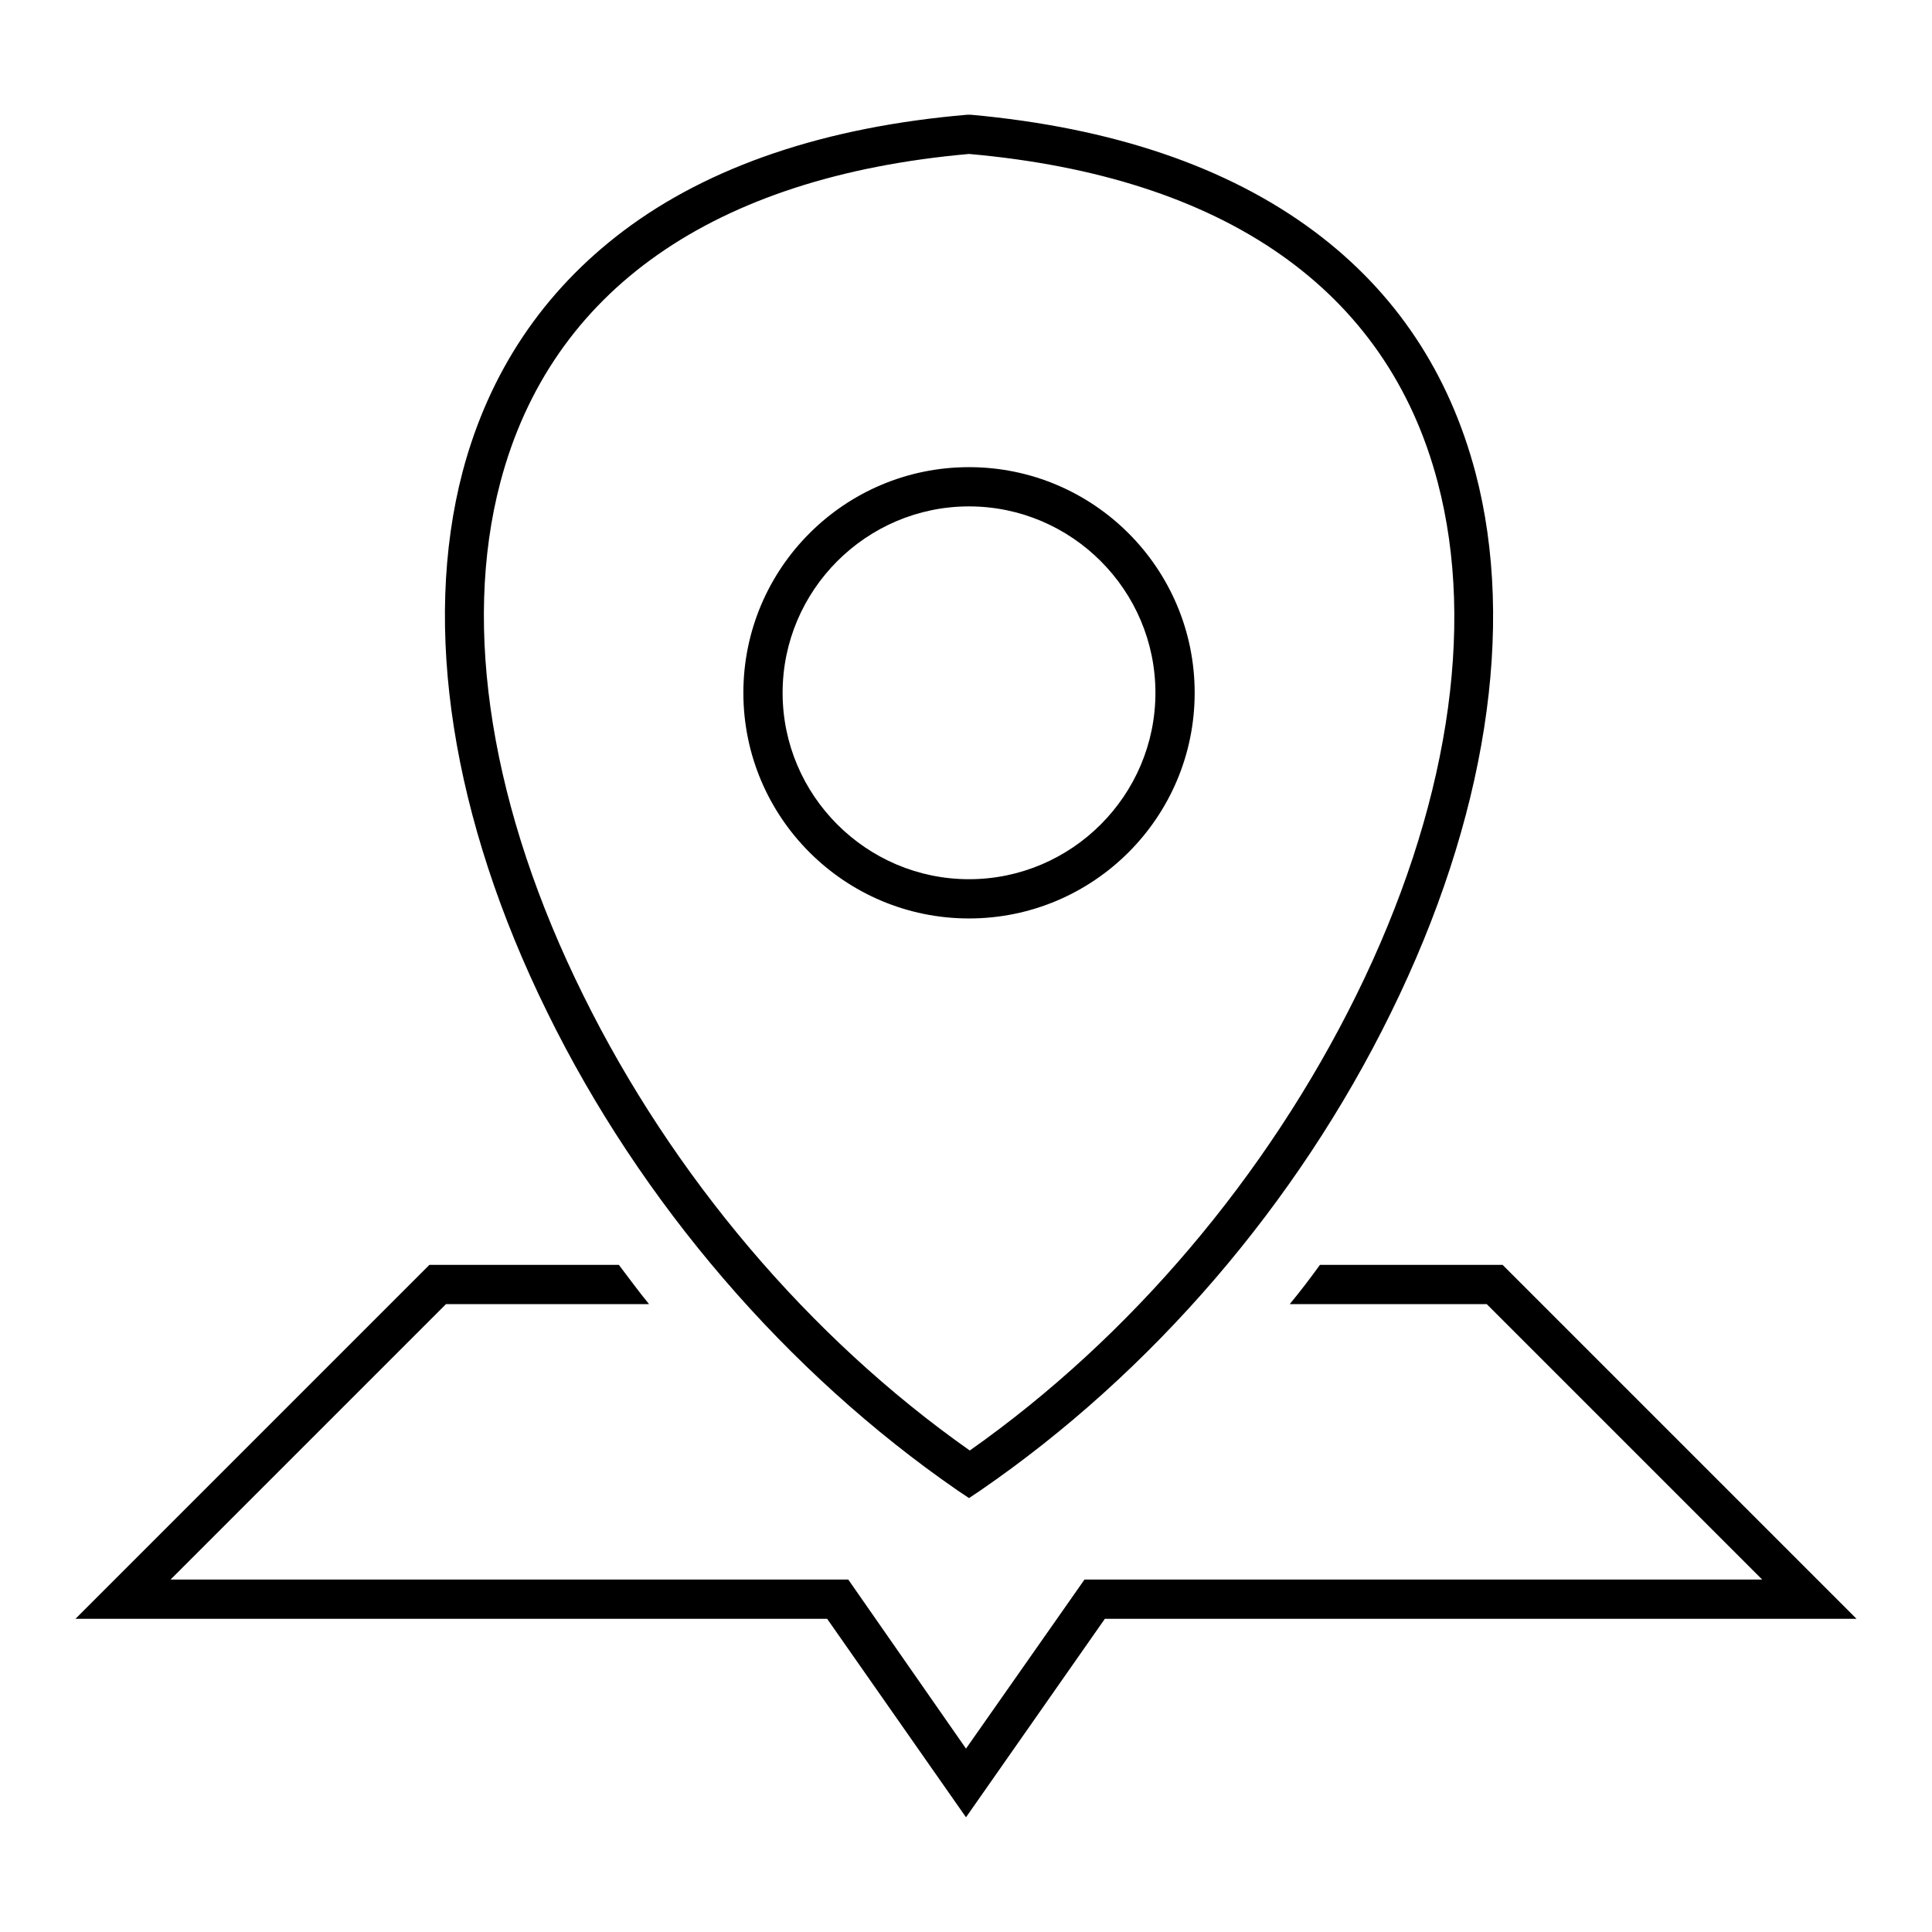 <?xml version="1.0" encoding="utf-8"?>
<!-- Svg Vector Icons : http://www.onlinewebfonts.com/icon -->
<!DOCTYPE svg PUBLIC "-//W3C//DTD SVG 1.1//EN" "http://www.w3.org/Graphics/SVG/1.1/DTD/svg11.dtd">
<svg version="1.1" xmlns="http://www.w3.org/2000/svg" xmlns:xlink="http://www.w3.org/1999/xlink" x="0px" y="0px" viewBox="0 0 256 256" enable-background="new 0 0 256 256" xml:space="preserve">
<g> <path fill="#000000" d="M126.9,197.5l1.5,1l1.5-1c22.7-15.6,42-38,54.4-63.3c12.6-25.6,16.6-51.1,11.2-71.6 c-3.5-13.2-10.6-23.9-21.3-31.9c-11.5-8.6-26.8-13.8-45.6-15.5l-0.2,0l-0.2,0C109.4,16.8,94,22,82.6,30.6 c-10.6,8-17.8,18.7-21.3,31.9c-5.4,20.6-1.4,46,11.2,71.6C84.9,159.4,104.3,181.9,126.9,197.5z M66.3,63.9 c6.7-25.4,28.2-40.5,62.1-43.5c33.9,3,55.4,18,62.1,43.5c5.1,19.3,1.3,43.5-10.8,68c-11.8,23.9-29.9,45.3-51.2,60.3 c-21.3-15-39.4-36.4-51.2-60.3C65.1,107.3,61.2,83.2,66.3,63.9z M128,240.8l18.4-26.3H246l-46.9-46.9h-24.2c-1.3,1.8-2.6,3.5-4,5.2 h26.1l36.5,36.5h-89.8L128,231.7l-15.6-22.4H22.6l36.5-36.5H86c-1.4-1.7-2.7-3.5-4-5.2H56.9L10,214.5h99.6L128,240.8z M128.4,121.7 c16.5,0,29.9-13.4,29.9-29.9s-13.4-29.9-29.9-29.9c-16.5,0-29.9,13.4-29.9,29.9S111.9,121.7,128.4,121.7z M128.4,67.1 c13.6,0,24.7,11.1,24.7,24.7s-11.1,24.7-24.7,24.7c-13.6,0-24.7-11.1-24.7-24.7S114.8,67.1,128.4,67.1z"/></g>
</svg>